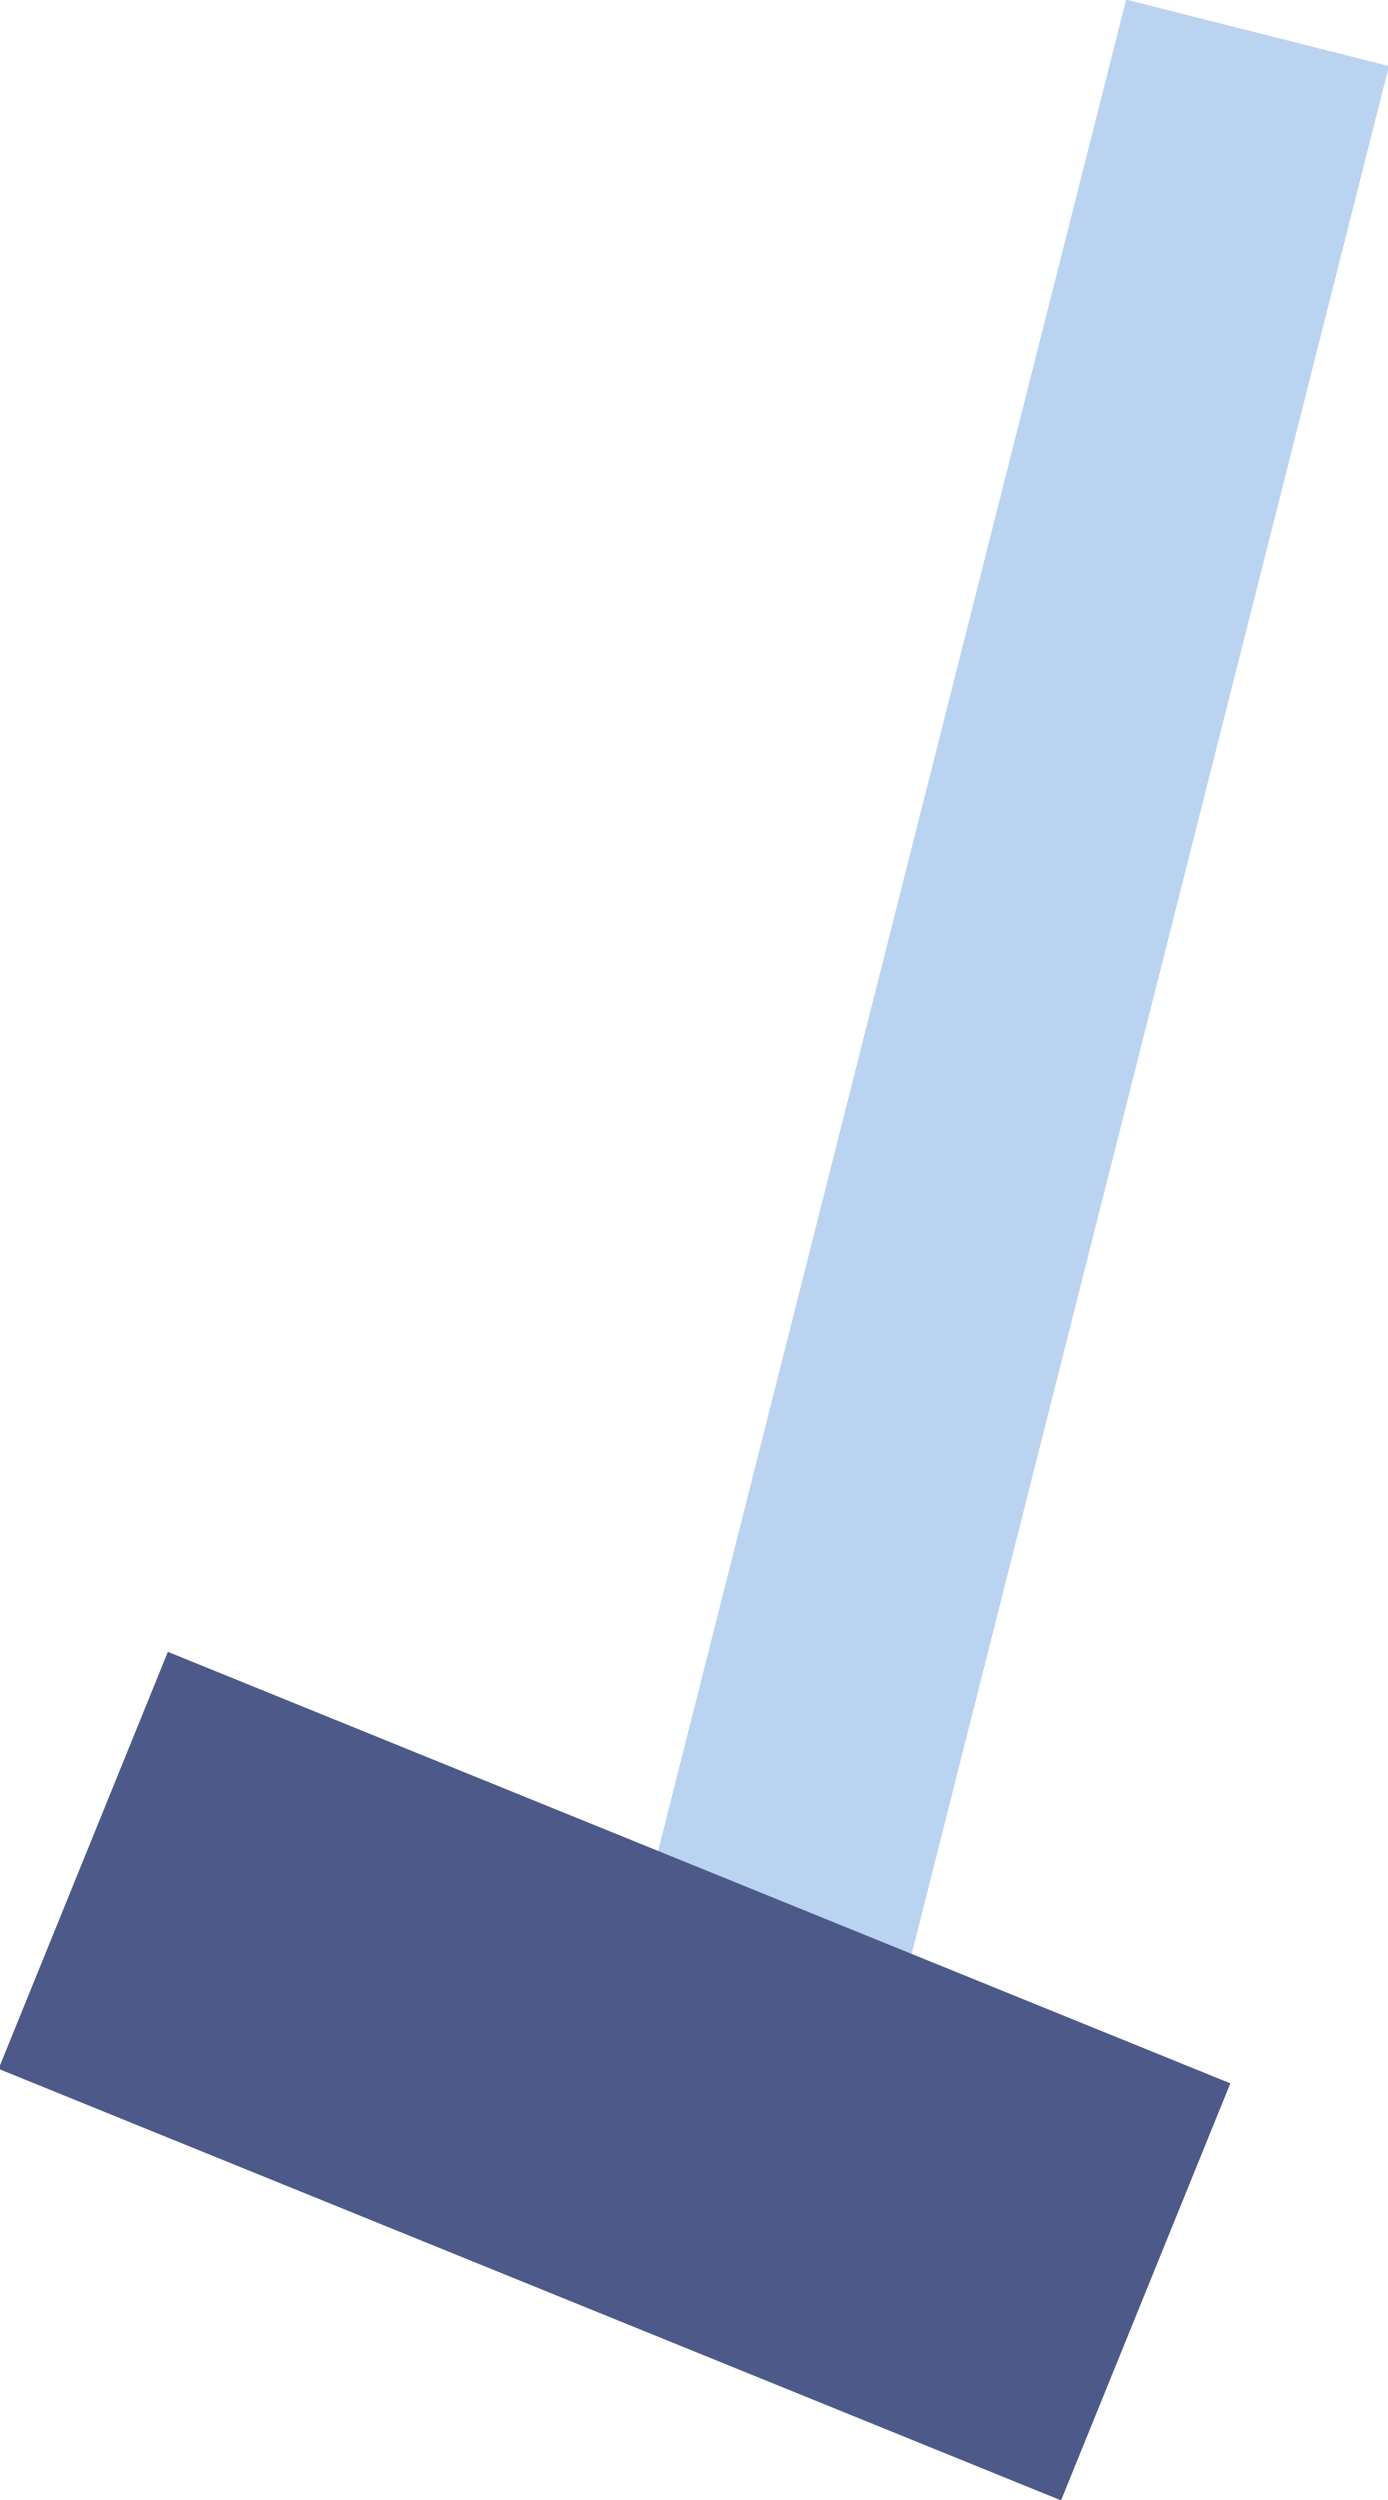 <?xml version="1.0" encoding="UTF-8"?><svg id="Layer_2" xmlns="http://www.w3.org/2000/svg" viewBox="0 0 5.12 9.22"><defs><style>.cls-1{fill:#bad3f1;}.cls-2{fill:#4d5a89;}</style></defs><g id="Group_8189"><rect id="Rectangle_4549" class="cls-1" x="-.14" y="3.34" width="7.67" height="1" transform="translate(-.93 6.48) rotate(-75.81)"/><rect id="Rectangle_4550" class="cls-2" x="1.44" y="5.54" width="1.66" height="4.23" transform="translate(-5.68 6.88) rotate(-67.9)"/></g></svg>